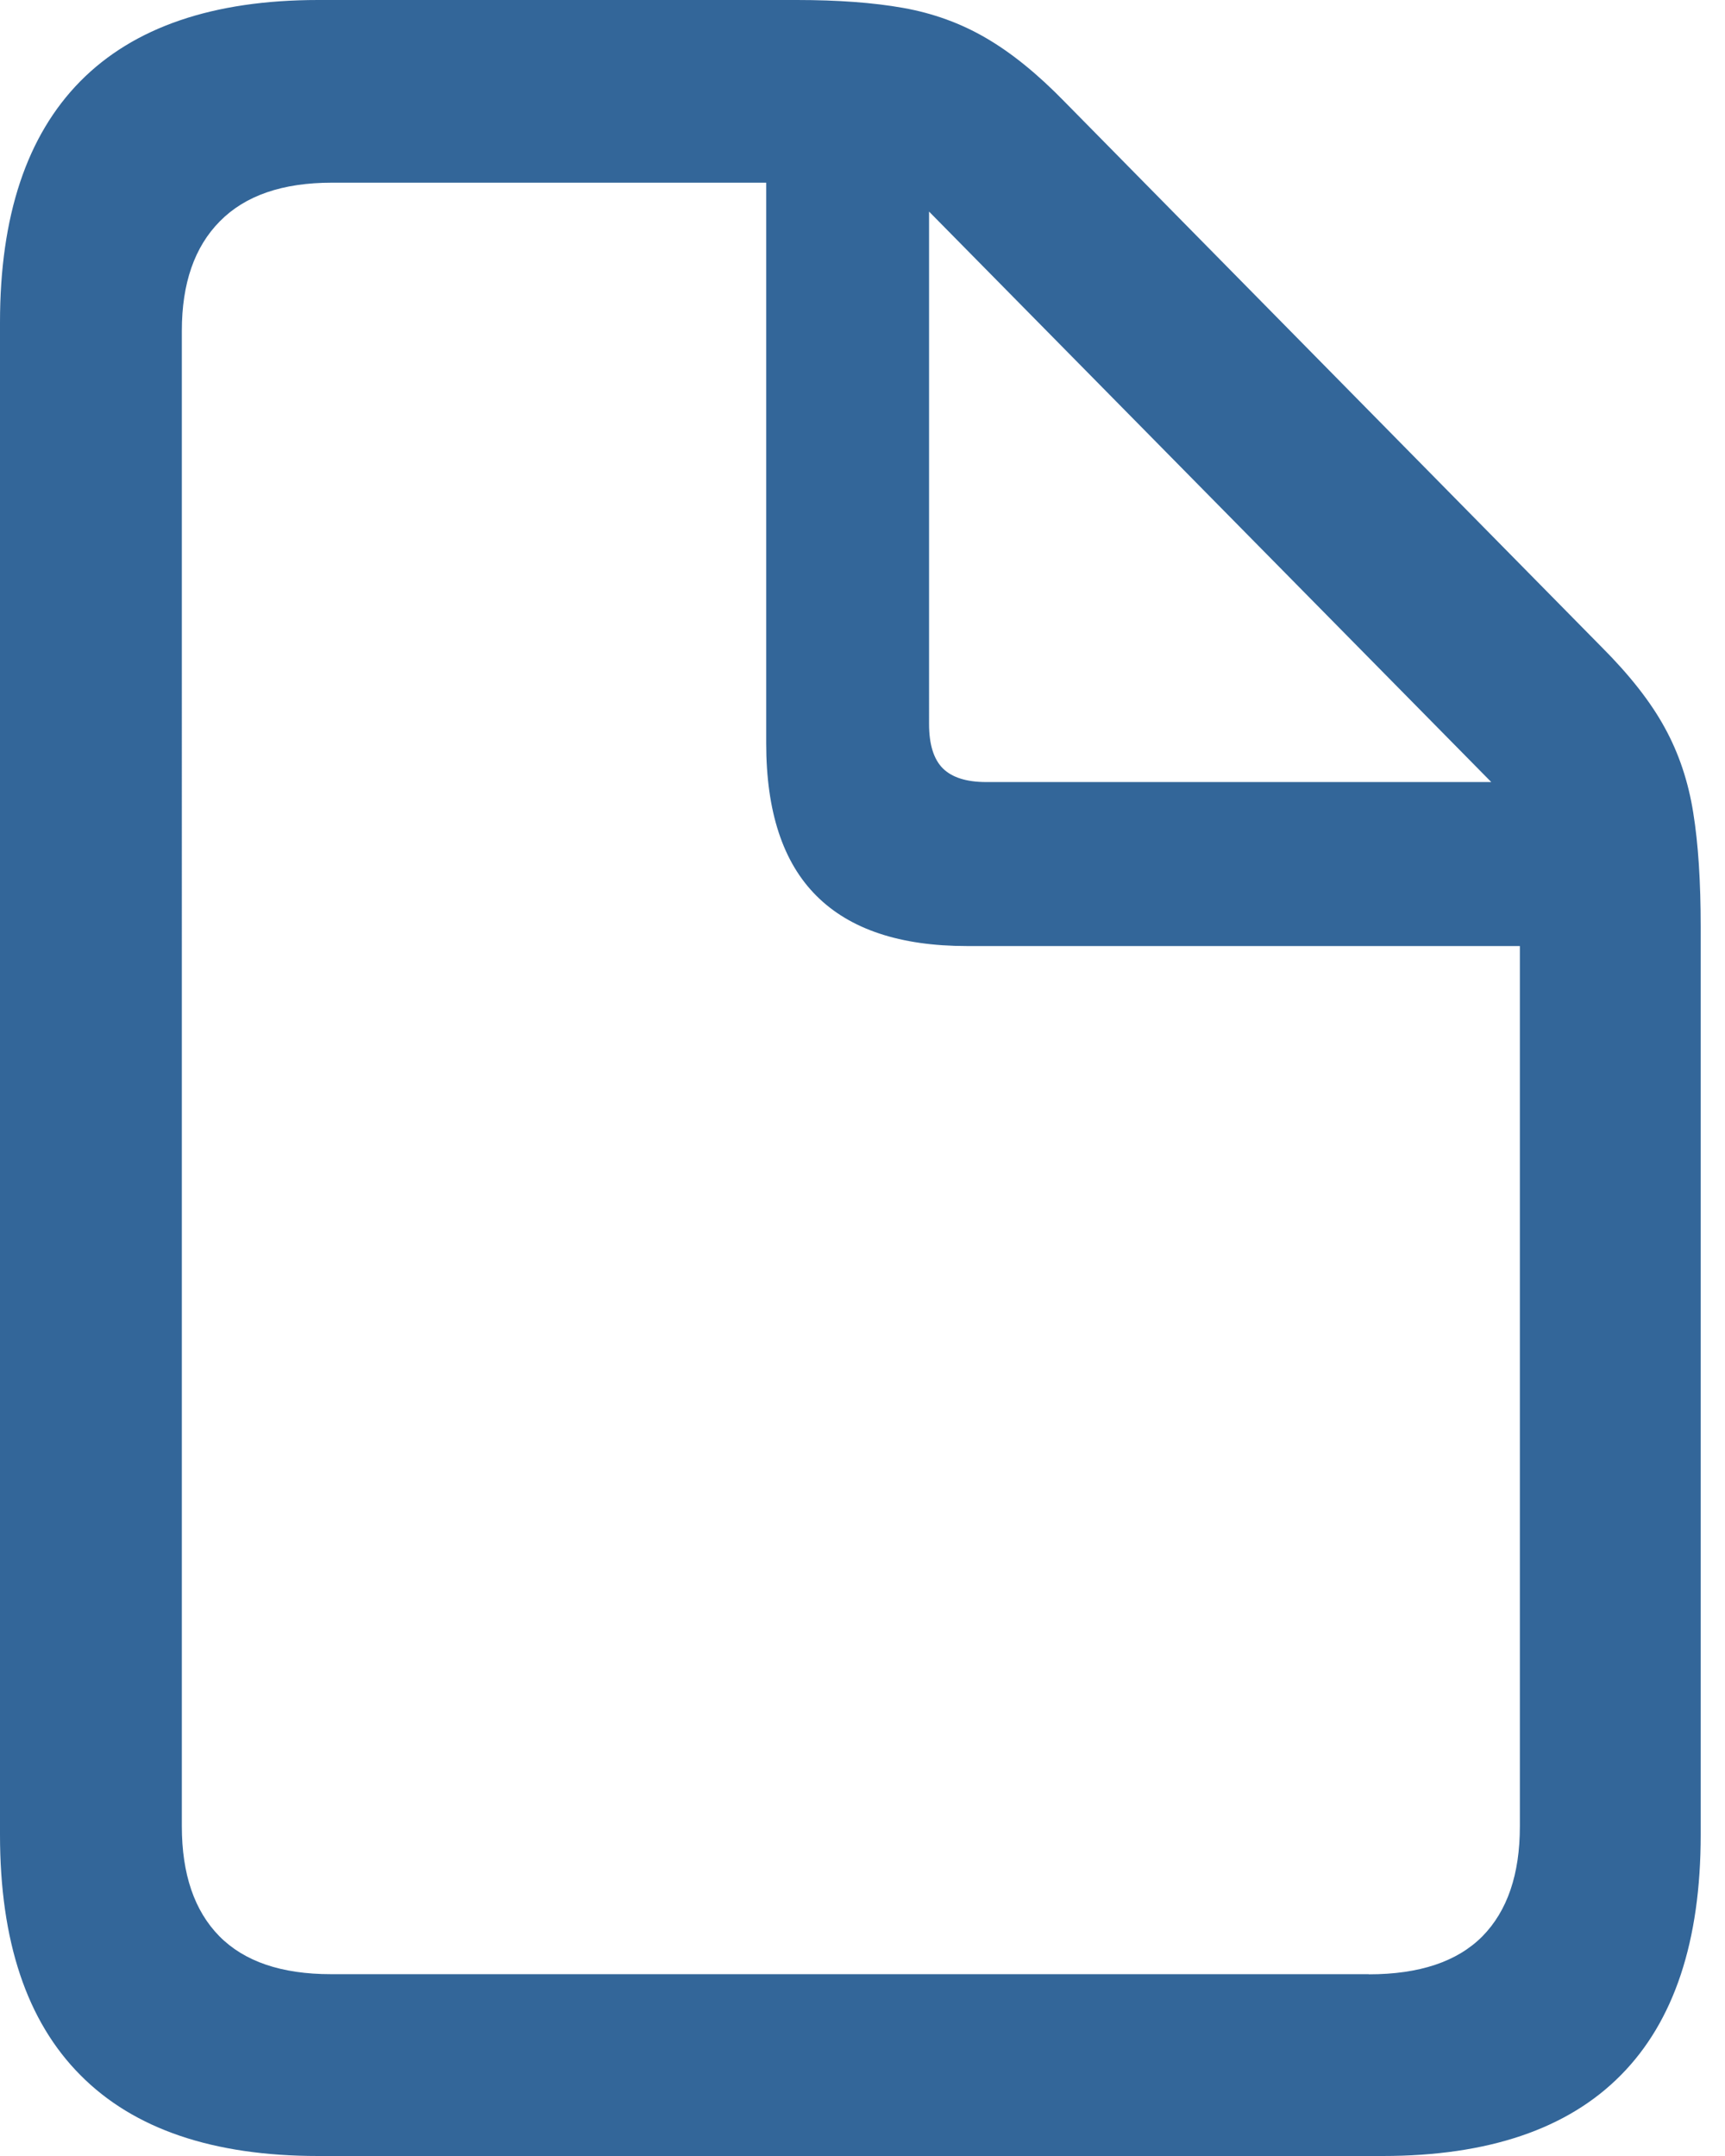 <svg xmlns="http://www.w3.org/2000/svg" width="12" height="15" viewBox="0 0 12 15">
    <g fill="none" fill-rule="evenodd">
        <g fill="#369" fill-rule="nonzero">
            <path d="M9.618 15c.735 0 1.288-.188 1.658-.563.37-.374.555-.932.555-1.672V6.449c0-.314-.017-.579-.052-.795-.034-.215-.1-.413-.198-.591-.098-.18-.245-.367-.441-.563L7.404.706C7.218.515 7.037.368 6.86.265c-.176-.103-.369-.173-.577-.21C6.075.018 5.828 0 5.544 0h-3.33C1.482 0 .93.189.558.566.186.944 0 1.502 0 2.243v10.522c0 .74.186 1.297.559 1.672.372.376.924.563 1.654.563h7.405zm-.096-1.265h-7.22c-.344 0-.602-.088-.776-.264-.174-.177-.261-.432-.261-.765V2.3c0-.328.088-.582.264-.76.177-.18.437-.269.78-.269H5.33V5.17c0 .476.116.83.35 1.063.232.232.581.349 1.047.349h3.846v6.125c0 .333-.087.588-.261.765-.175.176-.438.264-.79.264zm.853-8.294H6.86c-.137 0-.237-.032-.301-.095-.064-.064-.096-.167-.096-.31V1.472l3.912 3.97z"/>
        </g>
    </g>
</svg>
